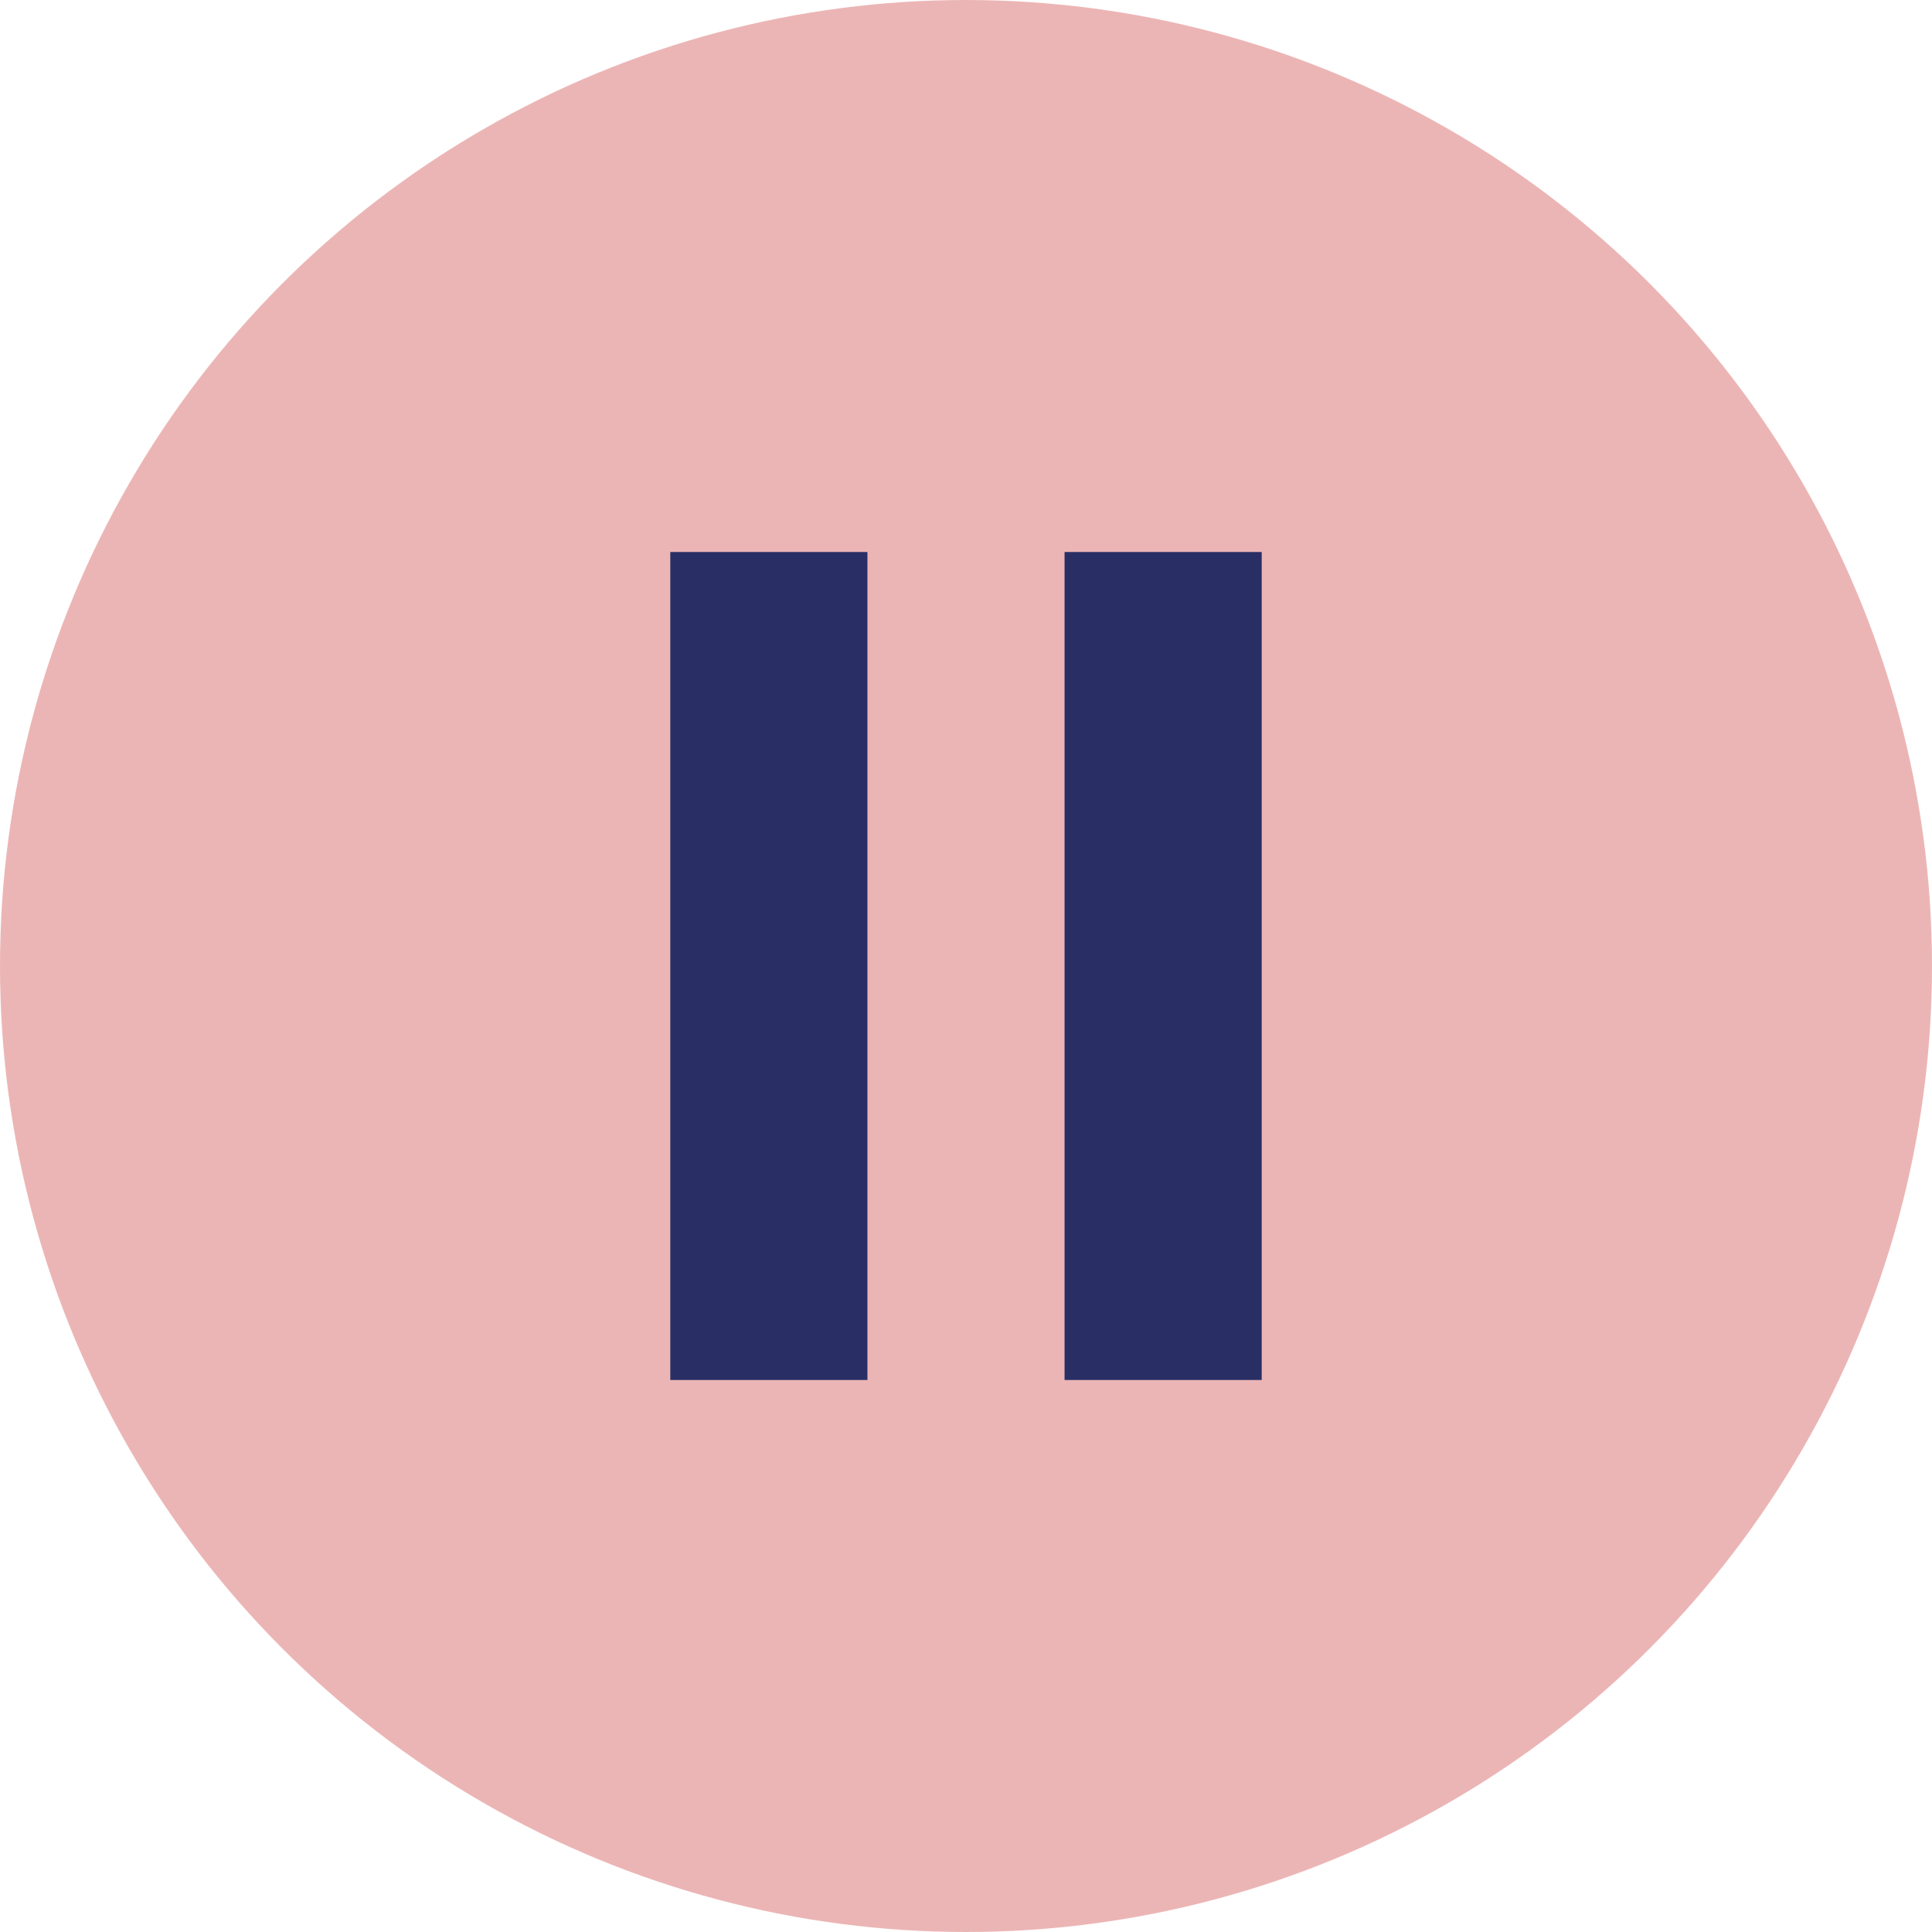 <svg width="49" height="49" viewBox="0 0 49 49" fill="none" xmlns="http://www.w3.org/2000/svg">
<g id="Group 84">
<g id="Group 79">
<circle id="Ellipse 1" cx="24.5" cy="24.5" r="24.5" fill="#ECB5B5"/>
</g>
<g id="Group 83">
<rect id="Rectangle 59" x="17" y="14" width="5" height="21" fill="#292F65"/>
<rect id="Rectangle 60" x="27" y="14" width="5" height="21" fill="#292F65"/>
</g>
</g>
</svg>
